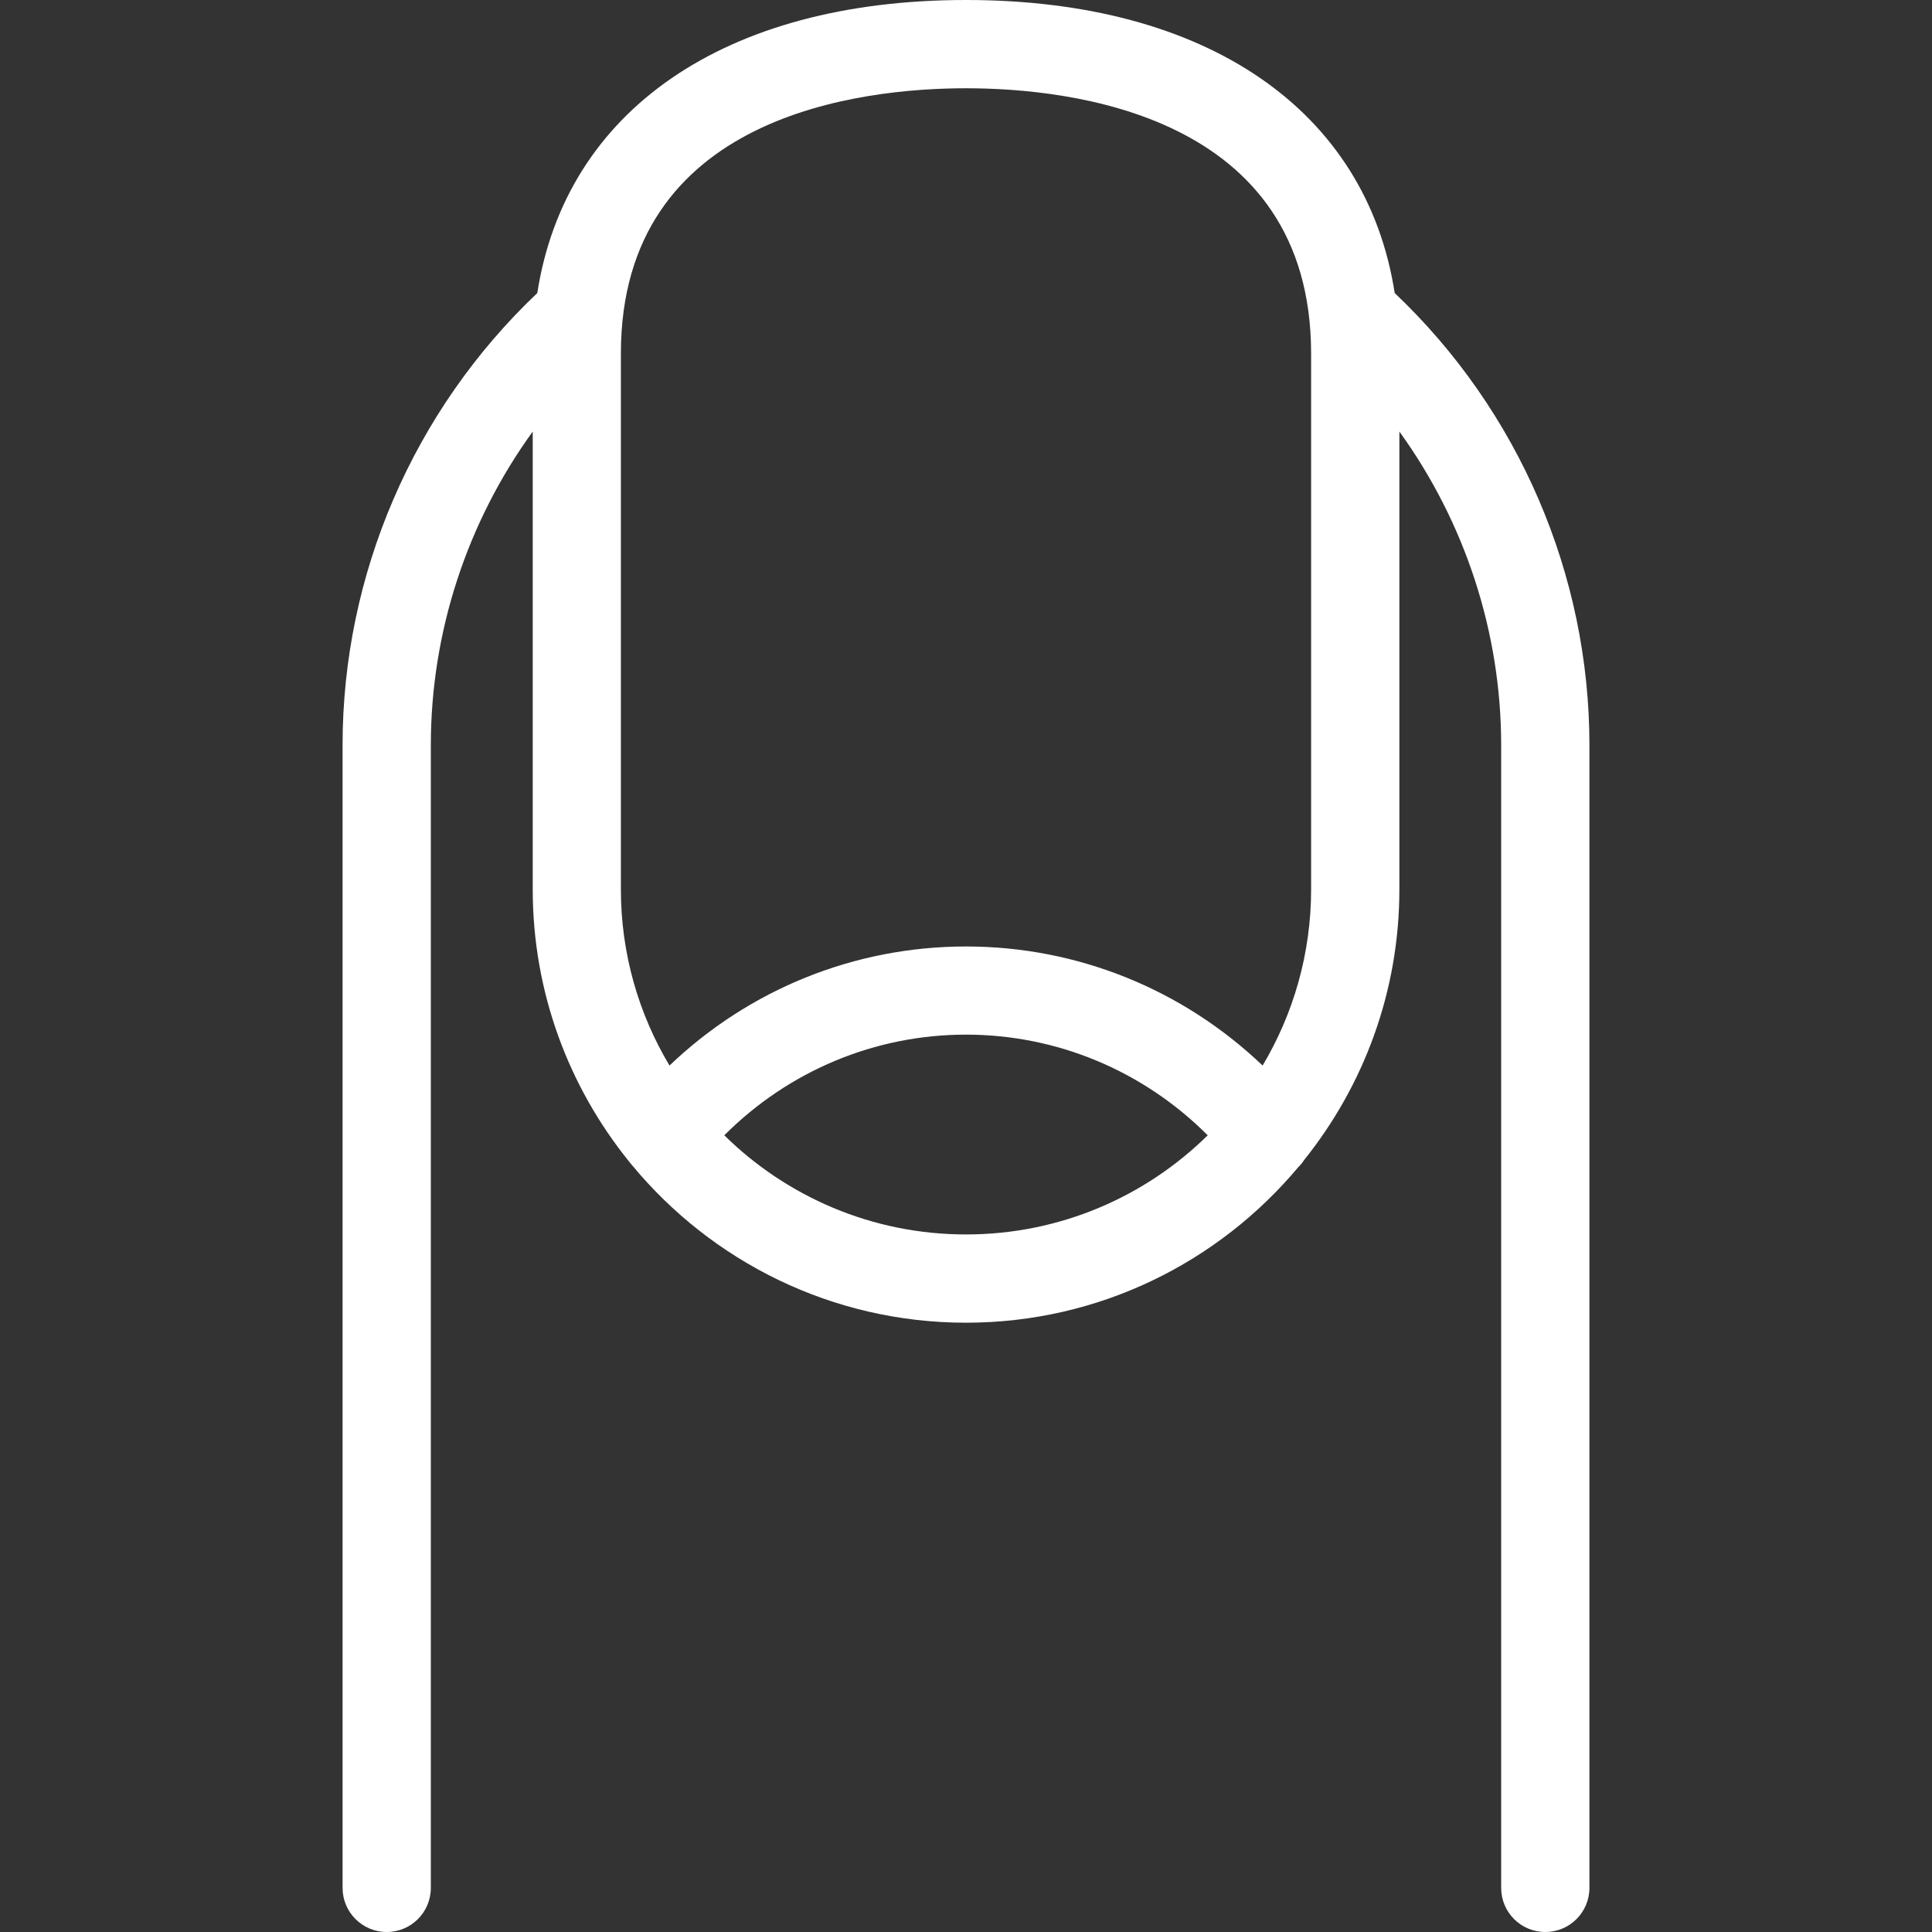 <?xml version="1.0" encoding="UTF-8"?> <svg xmlns="http://www.w3.org/2000/svg" width="19" height="19" viewBox="0 0 19 19" fill="none"><rect x="0" y="0" width="19" height="19" fill="#333333" stroke="none"/> <path d="M13.716 2.882C13.438 1.089 11.876 0 9.5 0C7.124 0 5.562 1.089 5.284 2.882C4.066 4.036 3.369 5.649 3.369 7.328V18.566C3.369 18.806 3.564 19 3.803 19C4.043 19 4.237 18.806 4.237 18.566V7.328C4.237 6.215 4.594 5.135 5.239 4.244V8.746C5.239 9.759 5.594 10.689 6.185 11.421C6.195 11.434 6.205 11.447 6.216 11.459C6.998 12.404 8.18 13.008 9.5 13.008C10.811 13.008 11.985 12.413 12.767 11.479C12.79 11.457 12.809 11.433 12.826 11.407C13.411 10.677 13.762 9.752 13.762 8.746V4.244C14.406 5.135 14.763 6.215 14.763 7.328V18.566C14.763 18.806 14.957 19 15.197 19C15.437 19 15.631 18.806 15.631 18.566V7.328C15.631 5.649 14.934 4.036 13.716 2.882ZM6.106 3.478C6.106 1.122 8.48 0.868 9.5 0.868C10.521 0.868 12.894 1.122 12.894 3.478V8.746C12.894 9.379 12.719 9.972 12.417 10.479C11.631 9.729 10.595 9.308 9.5 9.308C8.405 9.308 7.369 9.729 6.584 10.479C6.281 9.972 6.106 9.379 6.106 8.746V3.478H6.106ZM7.123 11.165C7.755 10.532 8.603 10.175 9.5 10.175C10.397 10.175 11.245 10.532 11.877 11.165C11.265 11.768 10.425 12.14 9.5 12.14C8.575 12.14 7.736 11.768 7.123 11.165Z" fill="white"></path> </svg> 